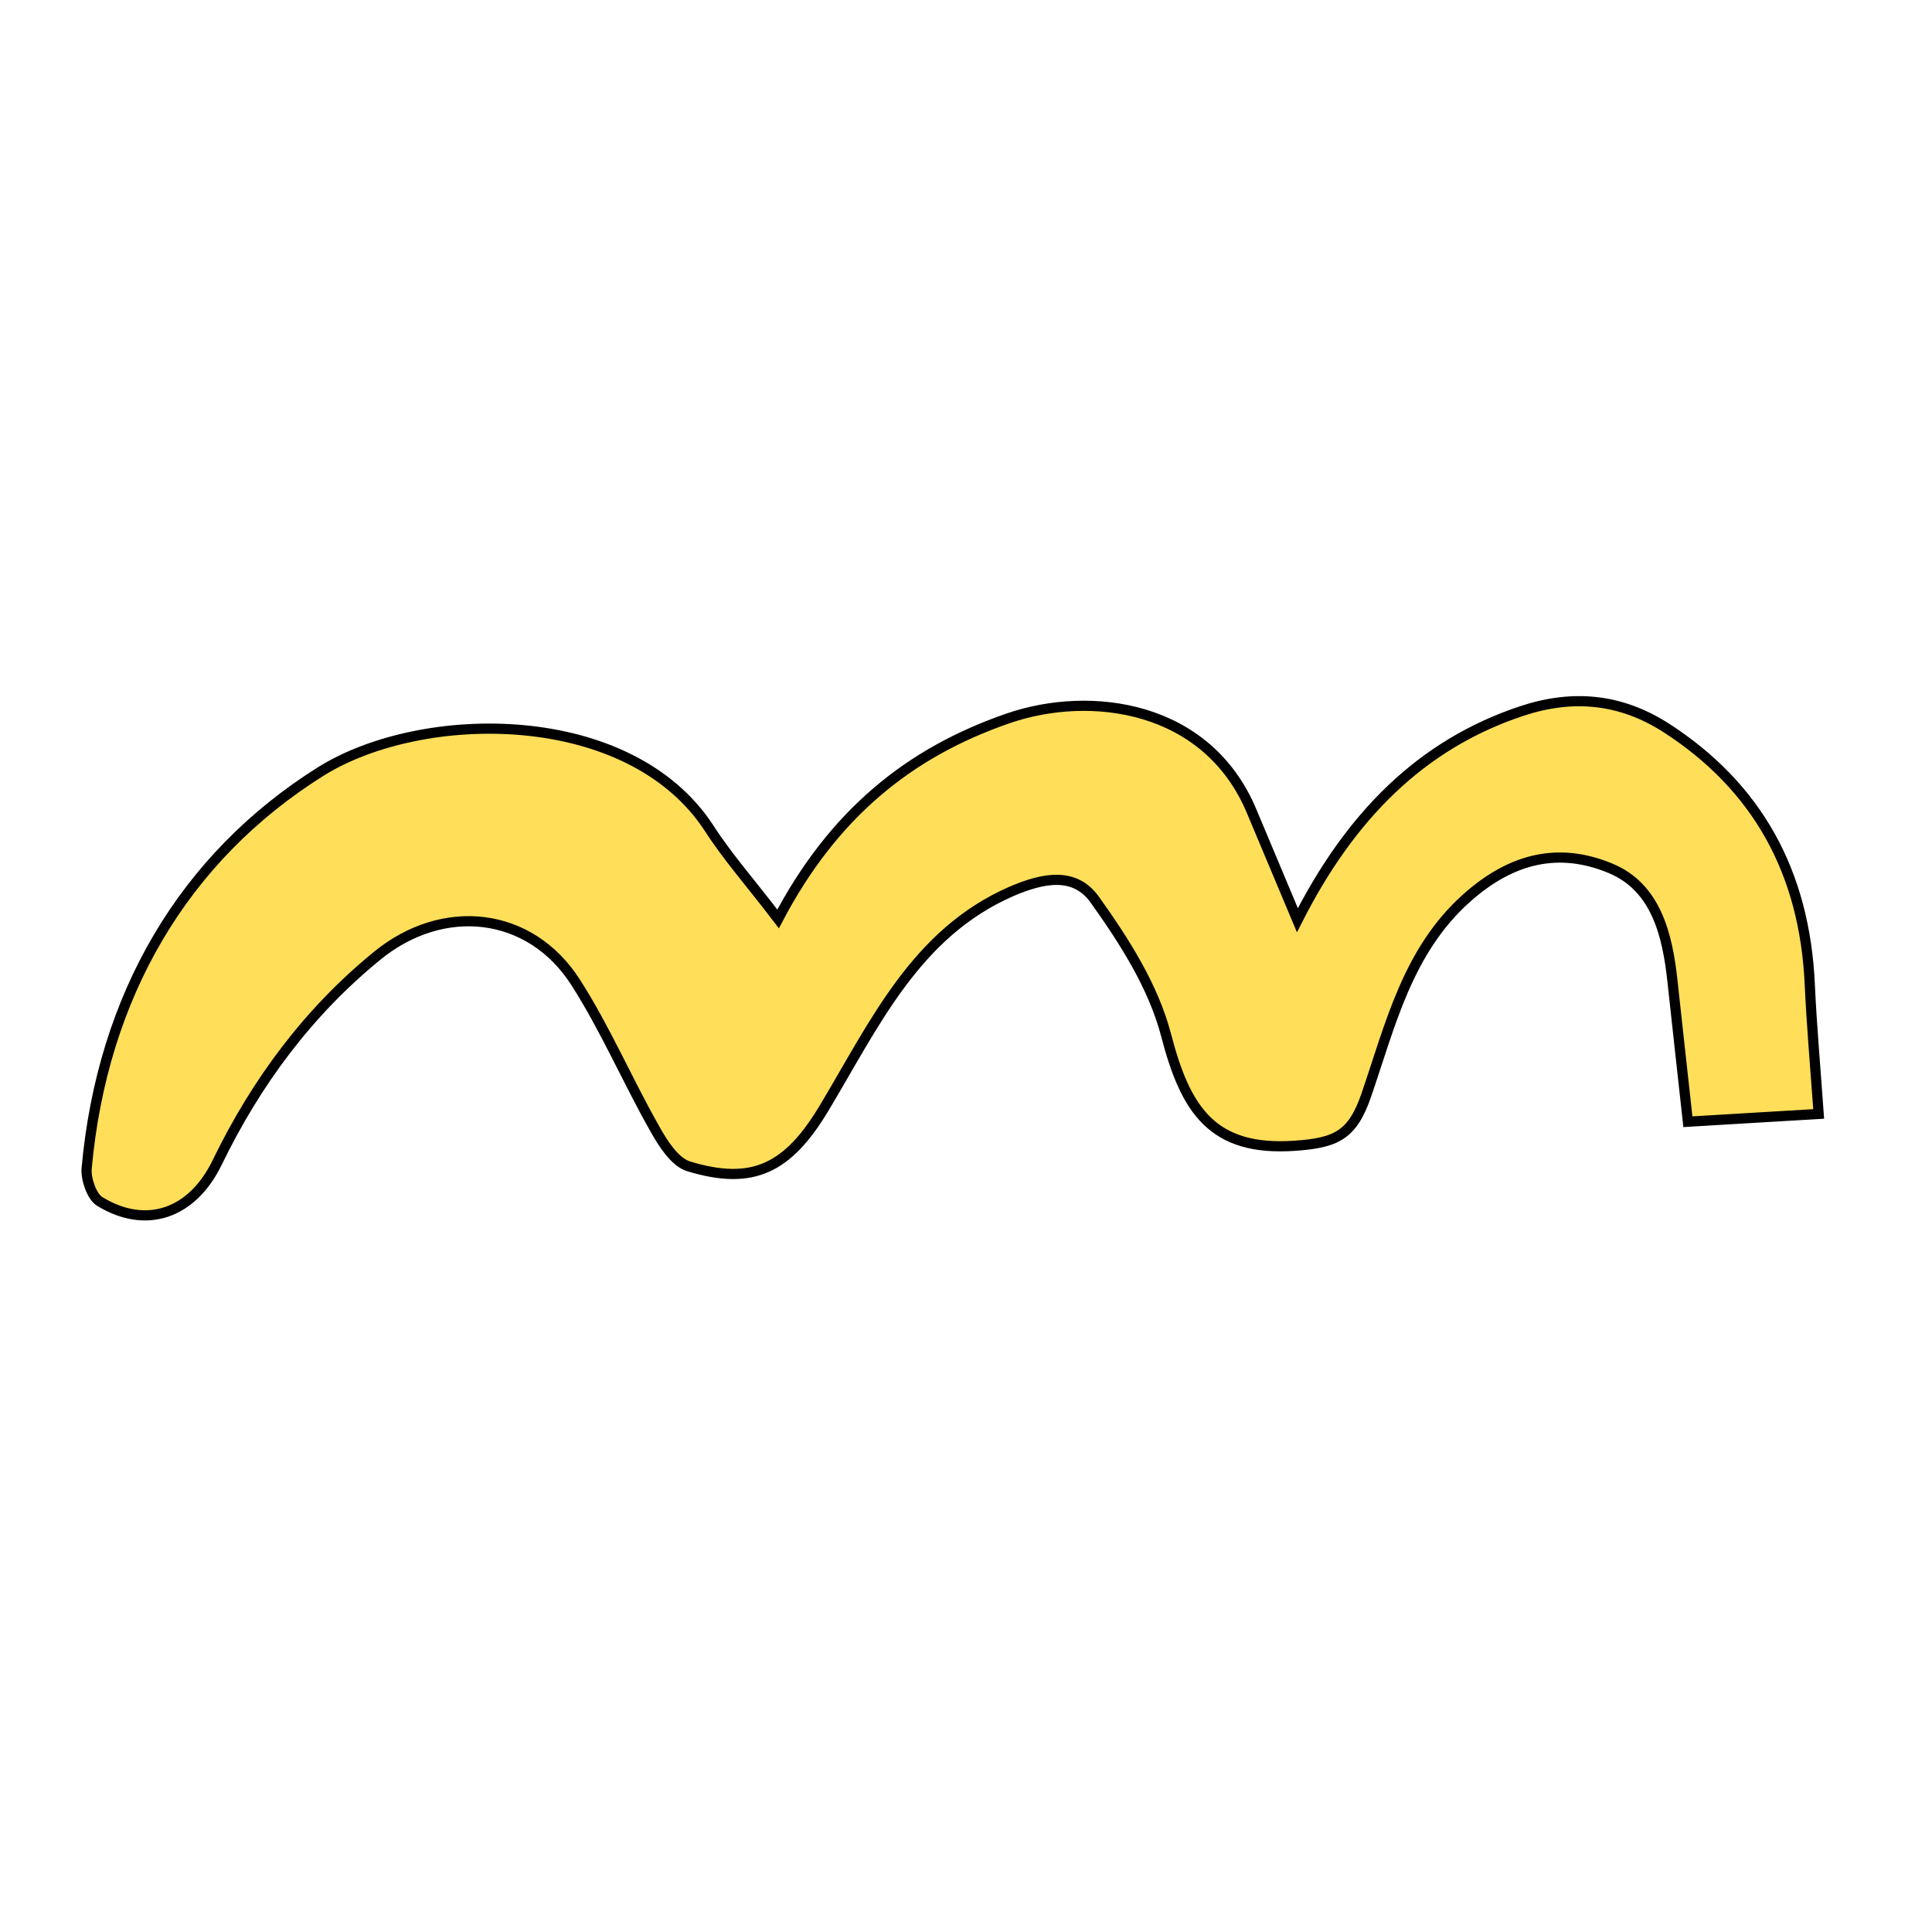 <?xml version="1.0" encoding="UTF-8"?> <svg xmlns="http://www.w3.org/2000/svg" width="950" height="950" viewBox="0 0 950 950" fill="none"> <path d="M382.608 451.852C409.774 400.182 447.143 369.953 495.821 353.195C536.216 339.304 593.74 346.684 615.554 399.127C622.506 415.766 629.471 432.232 637.956 452.49C663.745 401.59 698.557 366.088 748.367 349.591C773.354 341.349 796.722 343.488 819.156 357.811C863.846 386.619 887.456 428.519 889.919 484.383C890.851 504.414 892.614 524.333 894.275 547.745C872.125 549.026 851.953 550.283 829.967 551.577C827.365 527.567 824.807 505.136 822.412 482.717C819.934 459.242 814.13 436.212 791.964 426.987C766.769 416.48 743.495 421.701 721.24 441.533C692.097 467.49 683.705 503.964 671.847 538.422C665.064 558.212 657.041 561.975 636.691 563.394C595.992 566.231 582.926 545.622 573.393 509.001C567.165 485.064 552.761 462.601 538.347 442.414C528.688 428.894 513.697 431.248 497.187 438.388C450.191 458.952 429.98 503.626 405.265 544.803C387.334 574.77 369.913 583.066 338.558 573.487C331.807 571.395 325.931 562.191 321.884 554.878C308.404 531.086 297.526 505.567 282.971 482.918C260.627 448.117 217.871 443.444 185.389 470.021C151.859 497.393 126.192 531.67 106.846 571.507C94.523 597.001 71.717 604.71 48.929 590.71C45.163 588.321 42.191 579.864 42.592 574.643C50.278 489.442 90.544 421.442 157.788 379.318C207.737 348.125 309.509 347.162 348.675 407.236C357.79 421.415 369.152 434.19 382.608 451.852Z" fill="#FFDE5A" stroke="black" stroke-width="5" stroke-miterlimit="10"></path> </svg> 